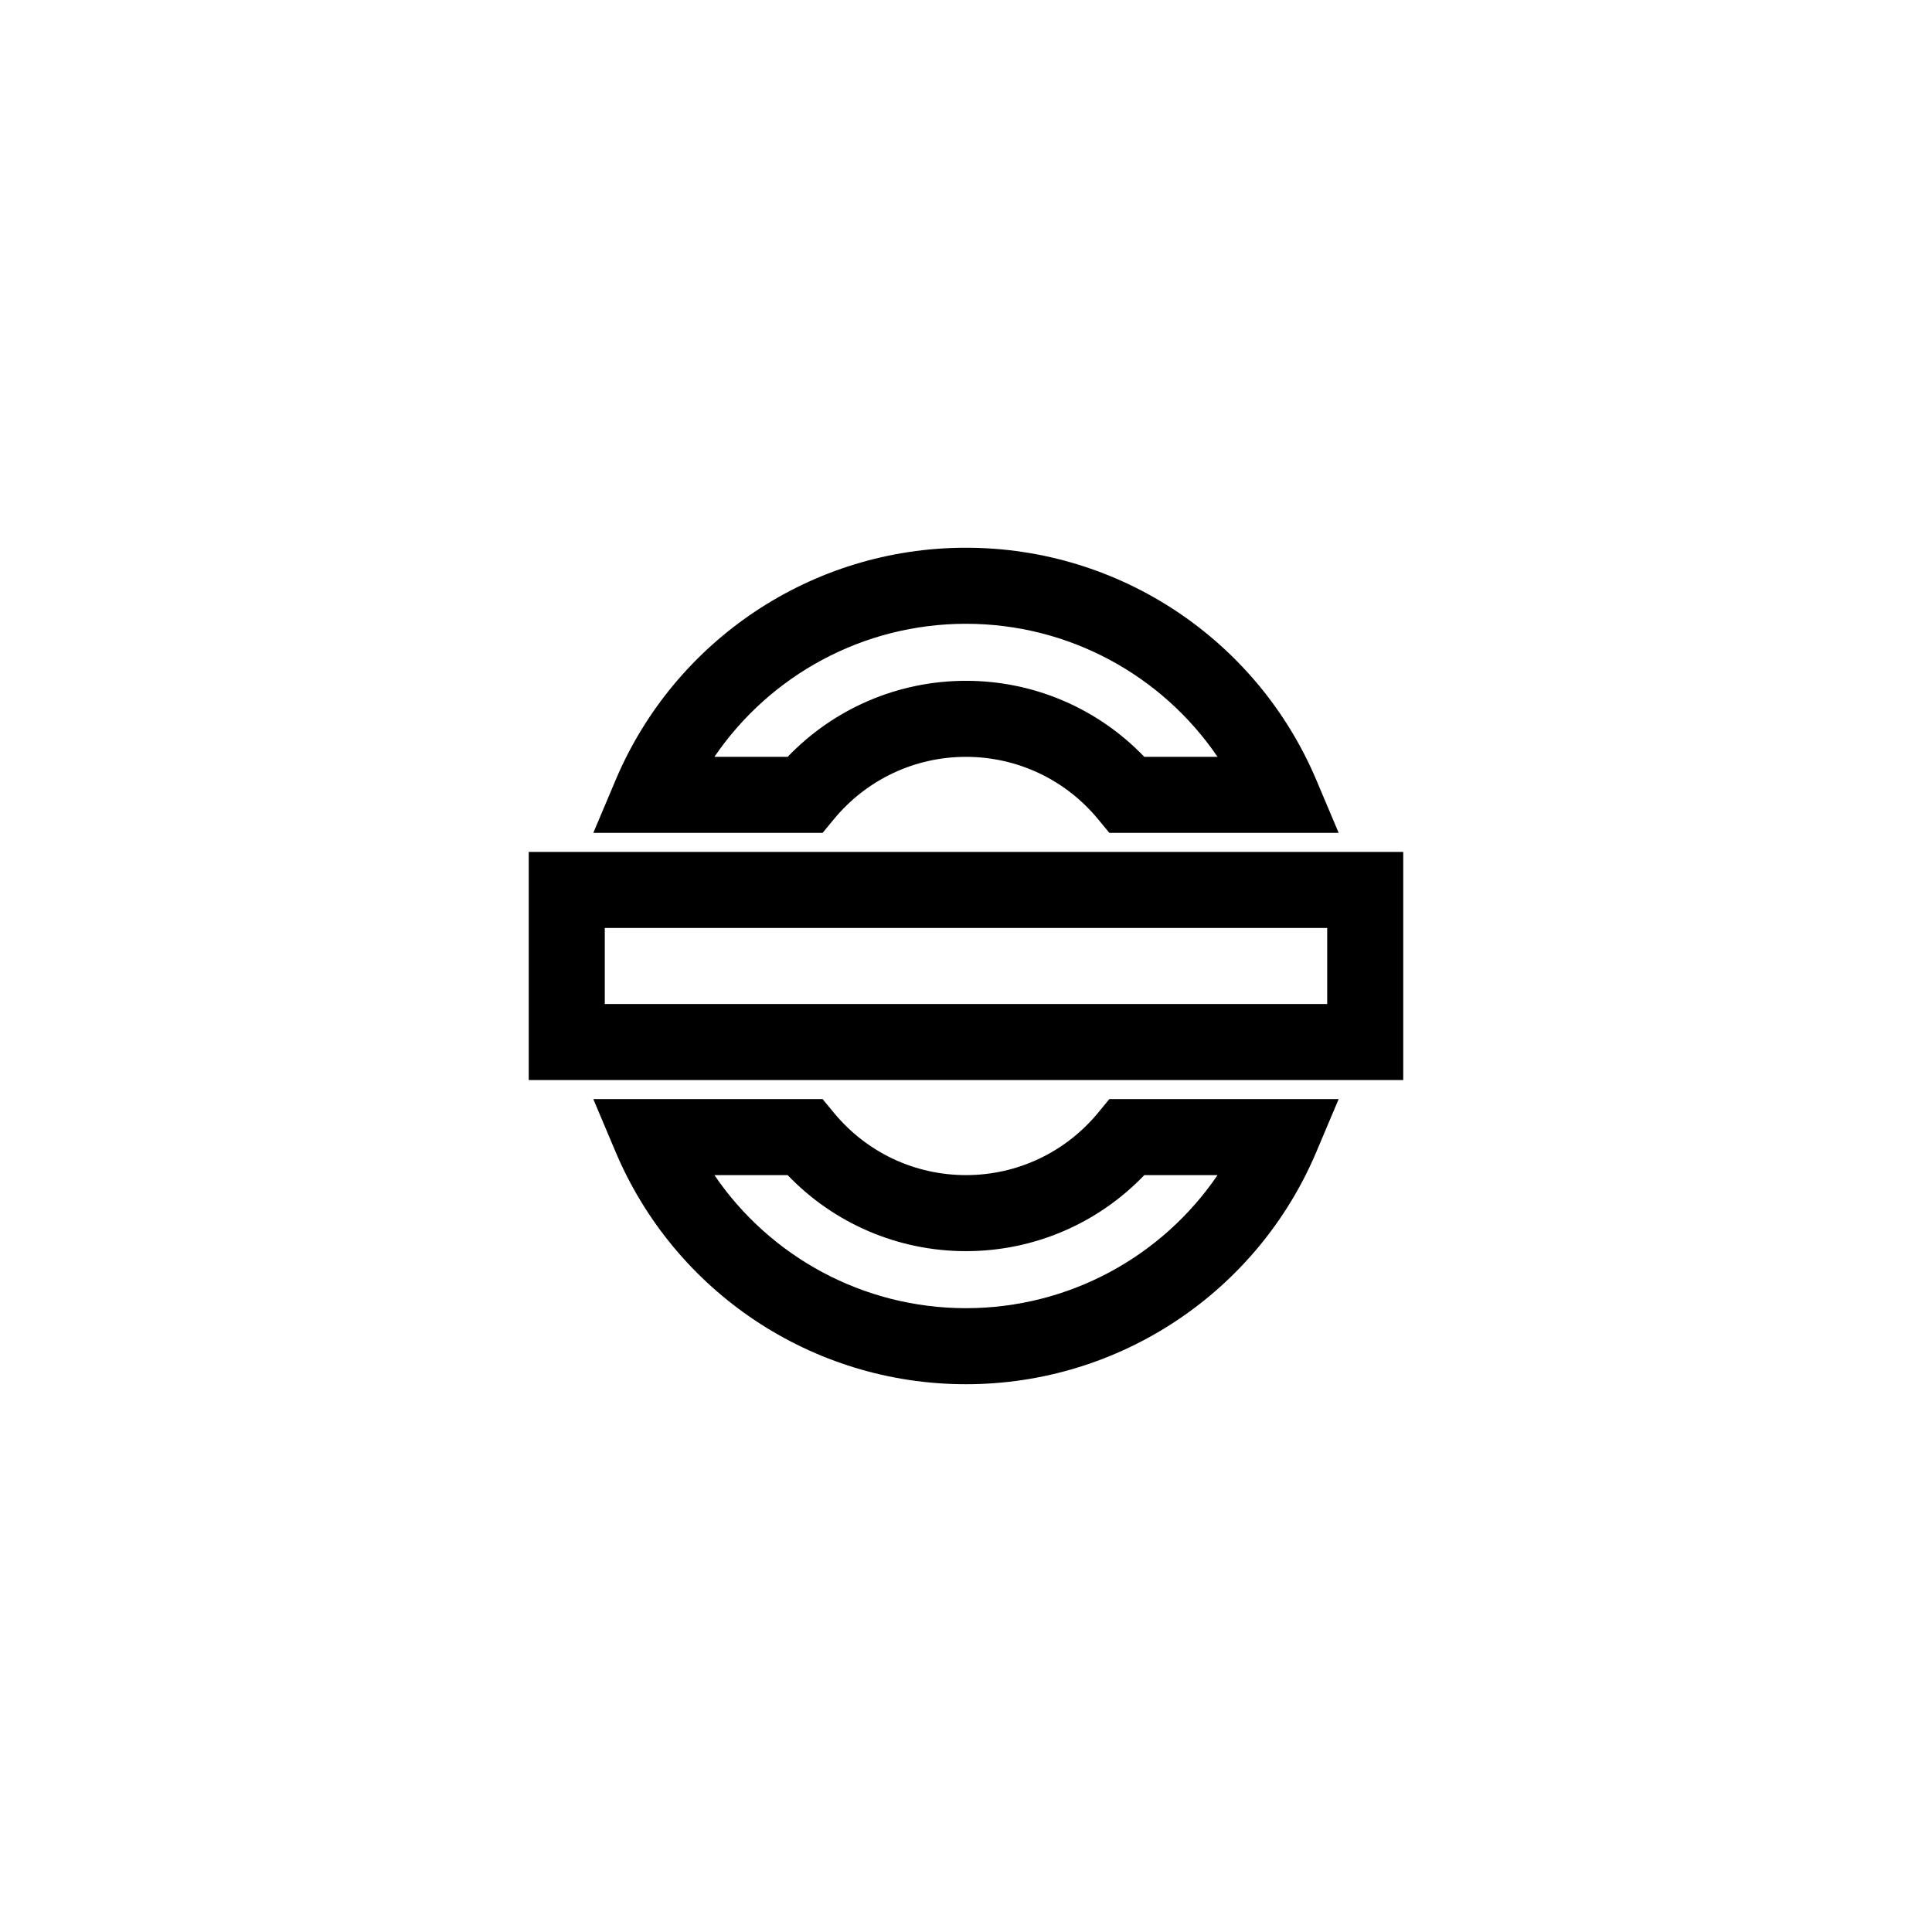 <?xml version="1.0" encoding="UTF-8"?>
<!-- Uploaded to: ICON Repo, www.iconrepo.com, Generator: ICON Repo Mixer Tools -->
<svg fill="#000000" width="800px" height="800px" version="1.1" viewBox="144 144 512 512" xmlns="http://www.w3.org/2000/svg">
 <g fill-rule="evenodd">
  <path d="m307.14 449.26c15.637 37.012 51.98 61.574 92.855 61.574 40.871 0 77.215-24.562 92.852-61.574l5.914-13.996h-60.762l-3.023 3.66c-8.57 10.379-21.266 16.492-34.98 16.492-13.719 0-26.414-6.113-34.984-16.492l-3.023-3.66h-60.762zm45.59 6.156c12.215 12.738 29.145 20.152 47.266 20.152s35.047-7.414 47.262-20.152h19.406c-14.734 21.648-39.445 35.266-66.668 35.266-27.227 0-51.938-13.617-66.672-35.266z"/>
  <path d="m492.85 350.73c-15.637-37.008-51.98-61.574-92.852-61.574-40.875 0-77.219 24.566-92.855 61.574l-5.914 13.996h60.762l3.023-3.66c8.57-10.375 21.266-16.492 34.984-16.492 13.715 0 26.41 6.117 34.98 16.492l3.023 3.66h60.762zm-45.59-6.156c-12.215-12.734-29.141-20.152-47.262-20.152s-35.051 7.418-47.266 20.152h-19.406c14.734-21.645 39.445-35.266 66.672-35.266 27.223 0 51.934 13.621 66.668 35.266z"/>
  <path d="m495.72 389.92v20.152h-191.45v-20.152zm20.152-20.152h-231.75v60.457h231.75z"/>
 </g>
</svg>